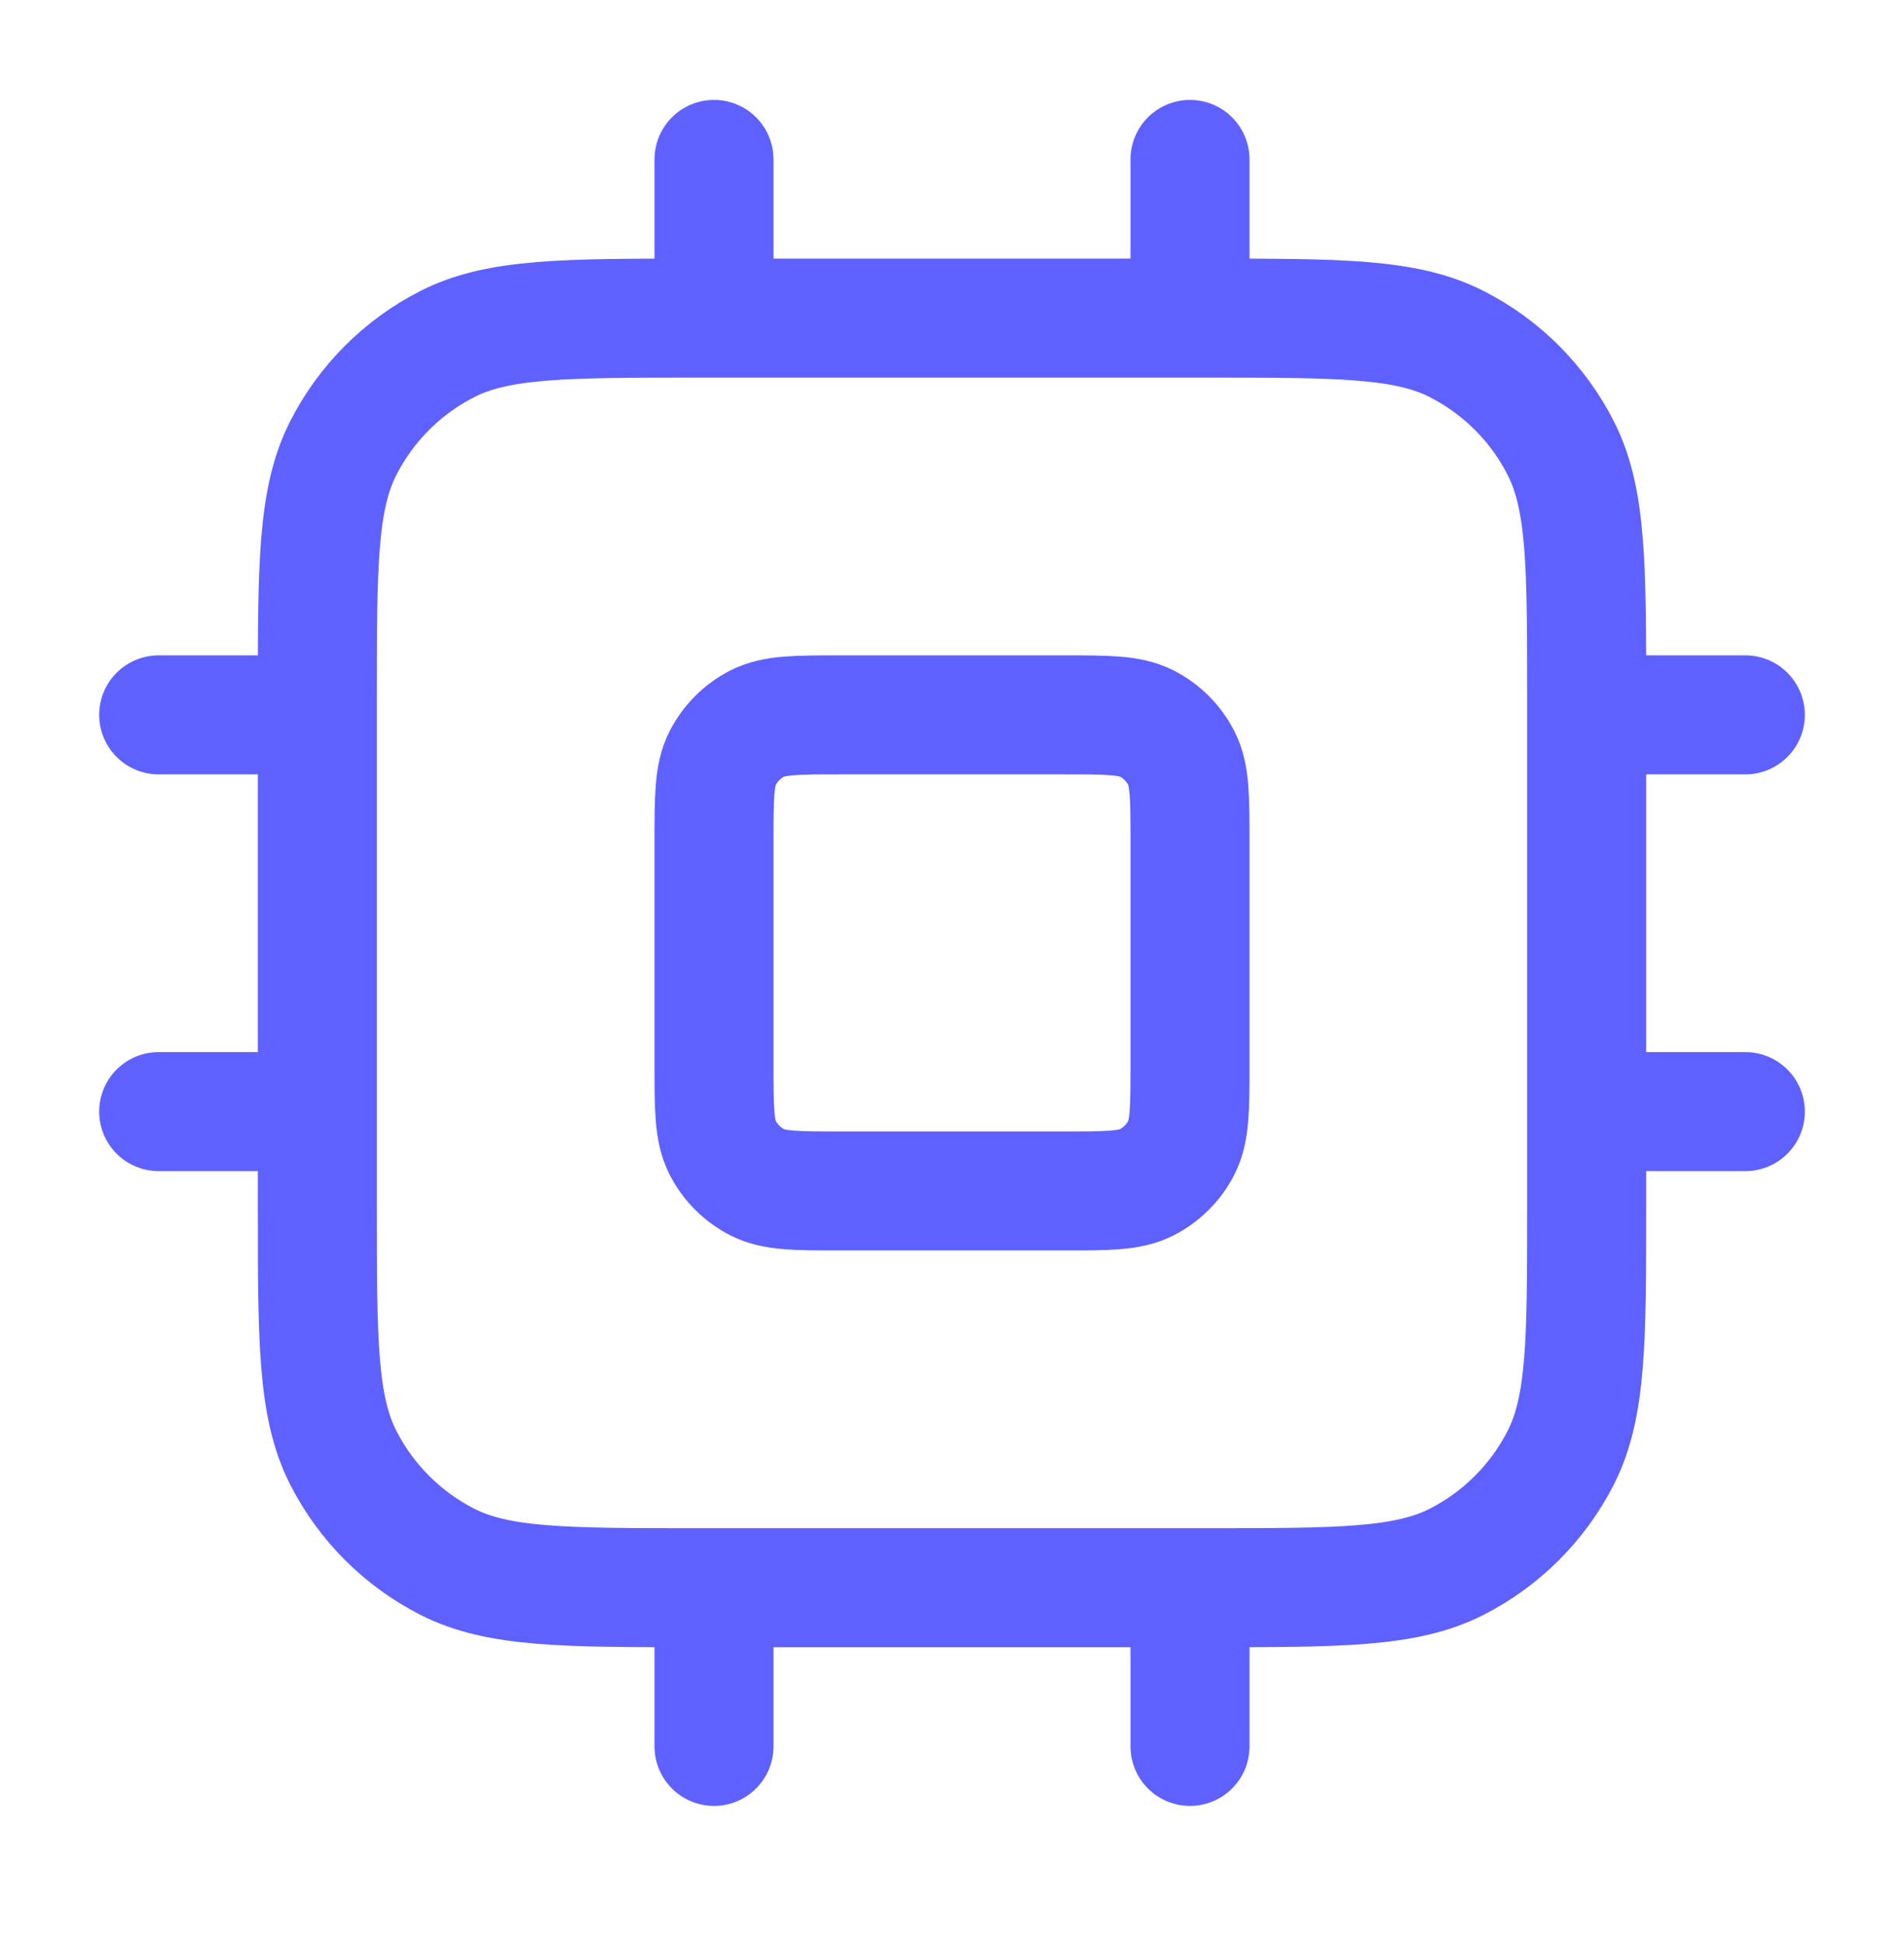 <?xml version="1.0" encoding="UTF-8"?>
<svg xmlns="http://www.w3.org/2000/svg" width="48" height="49" viewBox="0 0 48 49" fill="none">
  <path d="M18 4.018V8.018M30 4.018V8.018M18 40.018V44.018M30 40.018V44.018M40 18.018H44M40 28.018H44M4 18.018H8M4 28.018H8M17.6 40.018H30.4C33.76 40.018 35.441 40.018 36.724 39.364C37.853 38.788 38.771 37.87 39.346 36.742C40 35.458 40 33.778 40 30.418V17.618C40 14.257 40 12.577 39.346 11.294C38.771 10.165 37.853 9.247 36.724 8.672C35.441 8.018 33.76 8.018 30.4 8.018H17.6C14.24 8.018 12.559 8.018 11.276 8.672C10.147 9.247 9.229 10.165 8.654 11.294C8 12.577 8 14.257 8 17.618V30.418C8 33.778 8 35.458 8.654 36.742C9.229 37.87 10.147 38.788 11.276 39.364C12.559 40.018 14.24 40.018 17.6 40.018ZM21.2 30.018H26.8C27.92 30.018 28.48 30.018 28.908 29.8C29.284 29.608 29.59 29.302 29.782 28.926C30 28.498 30 27.938 30 26.818V21.218C30 20.098 30 19.537 29.782 19.11C29.59 18.733 29.284 18.427 28.908 18.236C28.48 18.018 27.92 18.018 26.8 18.018H21.2C20.08 18.018 19.52 18.018 19.092 18.236C18.716 18.427 18.41 18.733 18.218 19.11C18 19.537 18 20.098 18 21.218V26.818C18 27.938 18 28.498 18.218 28.926C18.41 29.302 18.716 29.608 19.092 29.8C19.52 30.018 20.08 30.018 21.2 30.018Z" stroke="#5F61FF" stroke-width="3" stroke-linecap="round" stroke-linejoin="round"></path>
</svg>
